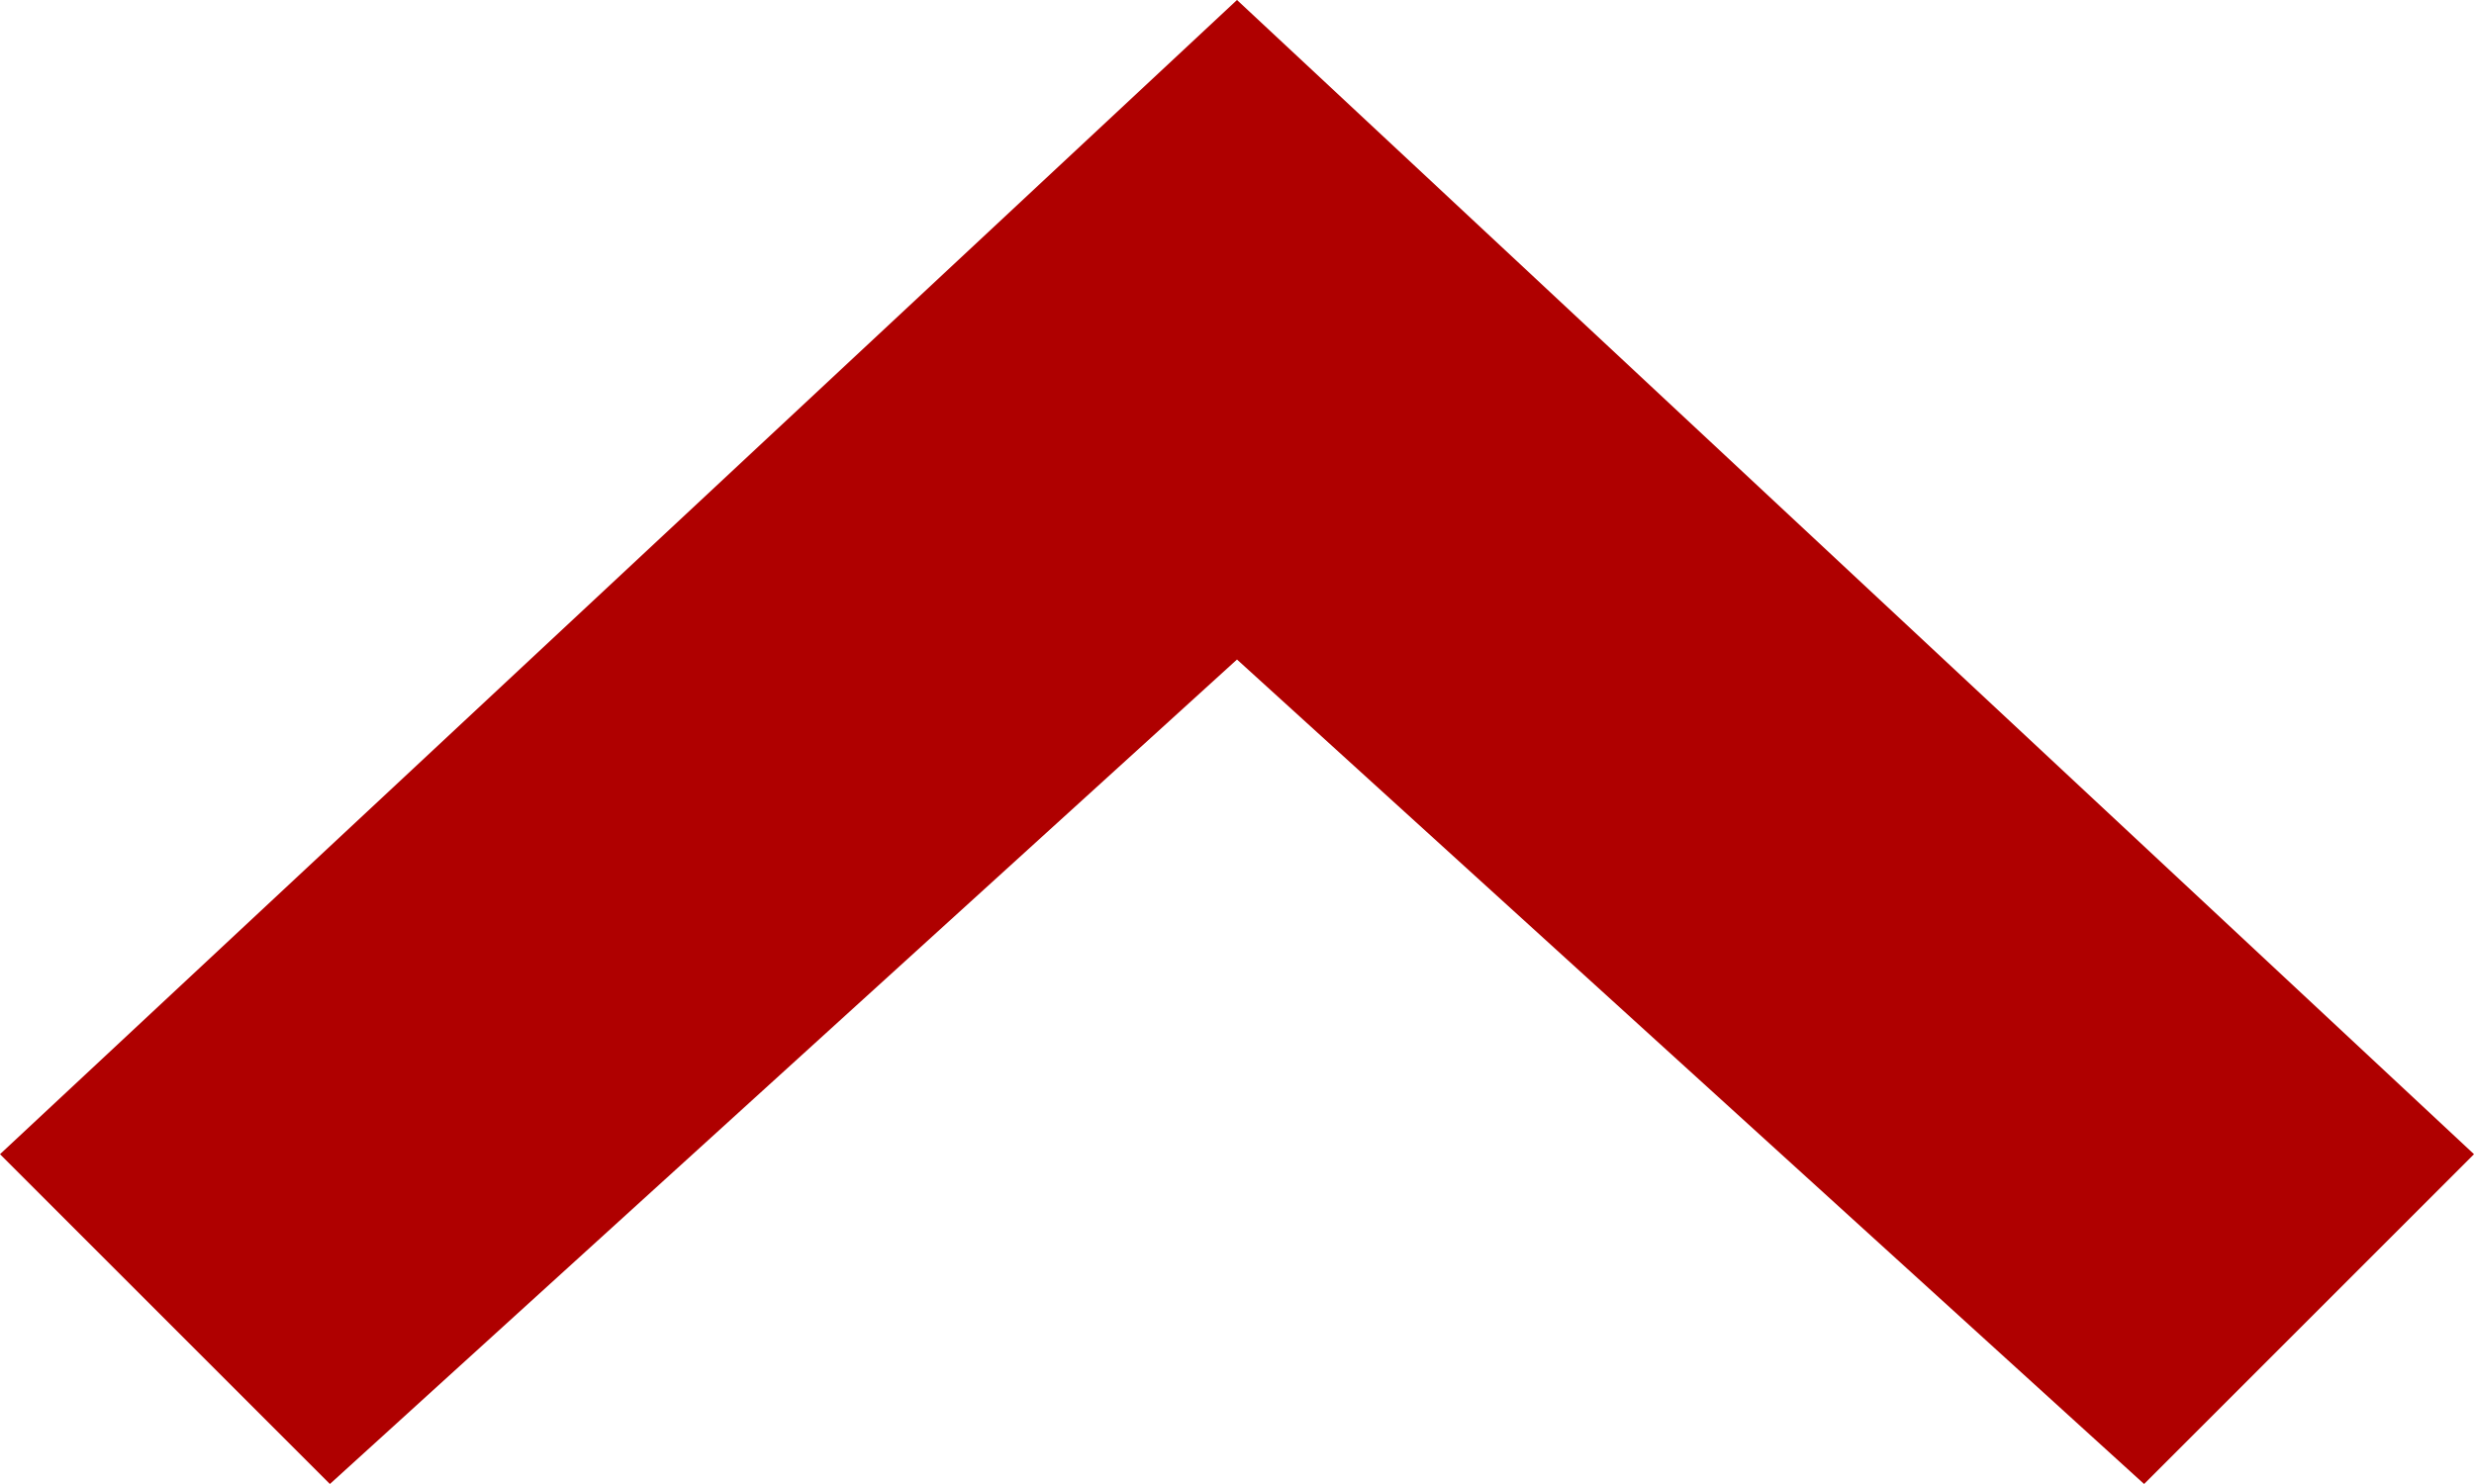 <svg xmlns="http://www.w3.org/2000/svg" width="20" height="12" viewBox="0 0 20 12"><defs><style>.a{fill:#af0000;}</style></defs><path class="a" d="M0,9.333,10,0,20,9.333,17.333,12,10,5.333,2.667,12Z"/></svg>